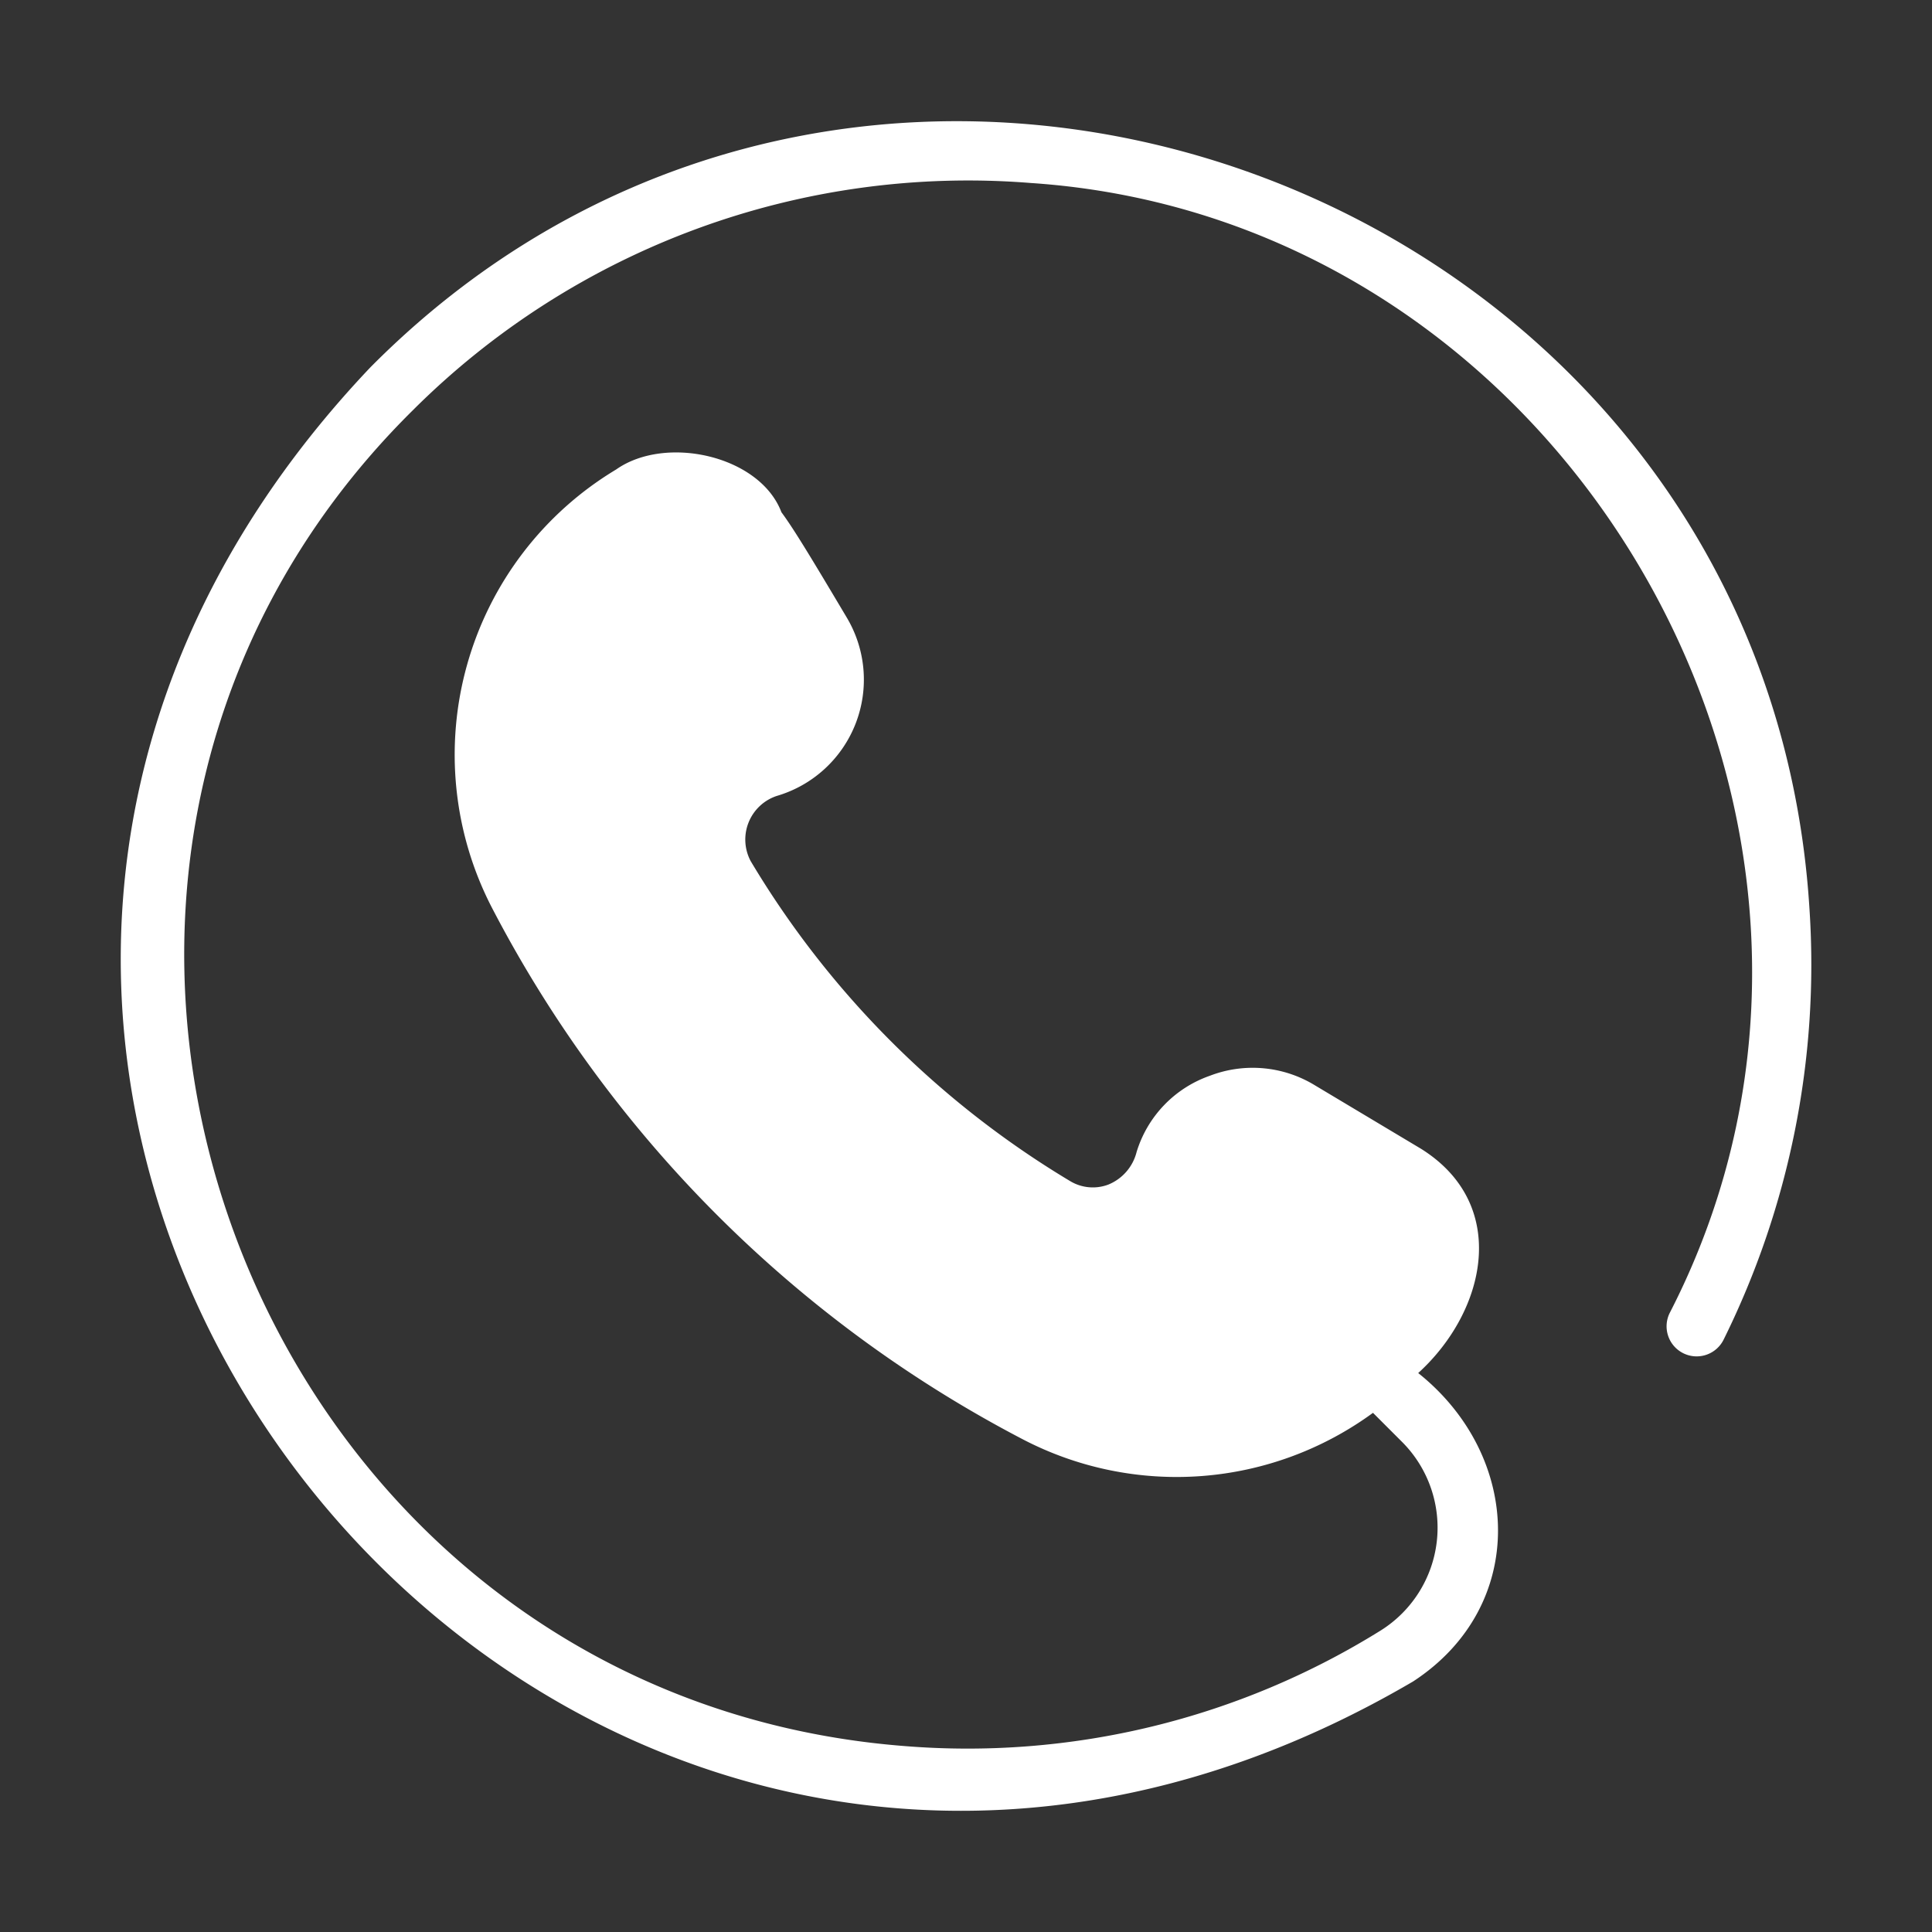 <svg xmlns:xlink="http://www.w3.org/1999/xlink" id="Glyph" height="25" class="me-2" fill="#fff" viewBox="0 0 64 64" width="25" xmlns="http://www.w3.org/2000/svg">
                                <rect x="0" y="0" width="64" height="64" fill="#333333" stroke="none"/>
                                <path d="m59.944 30.152c-1.447-23.824-30.91-34.912-47.681-17.977-22.837 24.083 5.923 60.291 34.547 43.526 3.823-2.495 3.623-7.466.17-10.217 2.268-2.063 3.037-5.591.09-7.431l-3.506-2.097a3.951 3.951 0 0 0 -3.486-.32 3.872 3.872 0 0 0 -2.427 2.527 1.58 1.58 0 0 1 -.939 1.079 1.455 1.455 0 0 1 -1.268-.12 30.687 30.687 0 0 1 -10.577-10.597 1.522 1.522 0 0 1 .859-2.157 4.015 4.015 0 0 0 2.317-5.923c-1.129-1.898-1.748-2.926-2.157-3.476-.713-1.881-3.835-2.572-5.473-1.418a11.023 11.023 0 0 0 -4.105 14.542 41.366 41.366 0 0 0 17.558 17.578 11.022 11.022 0 0 0 11.616-.869l.979.979a4.02 4.02 0 0 1 -.709 6.222 25.893 25.893 0 0 1 -15.82 3.835c-21.848-1.729-31.853-28.819-16.259-44.245a26.034 26.034 0 0 1 20.474-7.531c17.996 1.201 29.413 21.414 21.163 37.434a.996.996 0 0 0 1.788.879 27.996 27.996 0 0 0 2.846-14.222z" fill="#FFFFFF"></path>
                            </svg>
